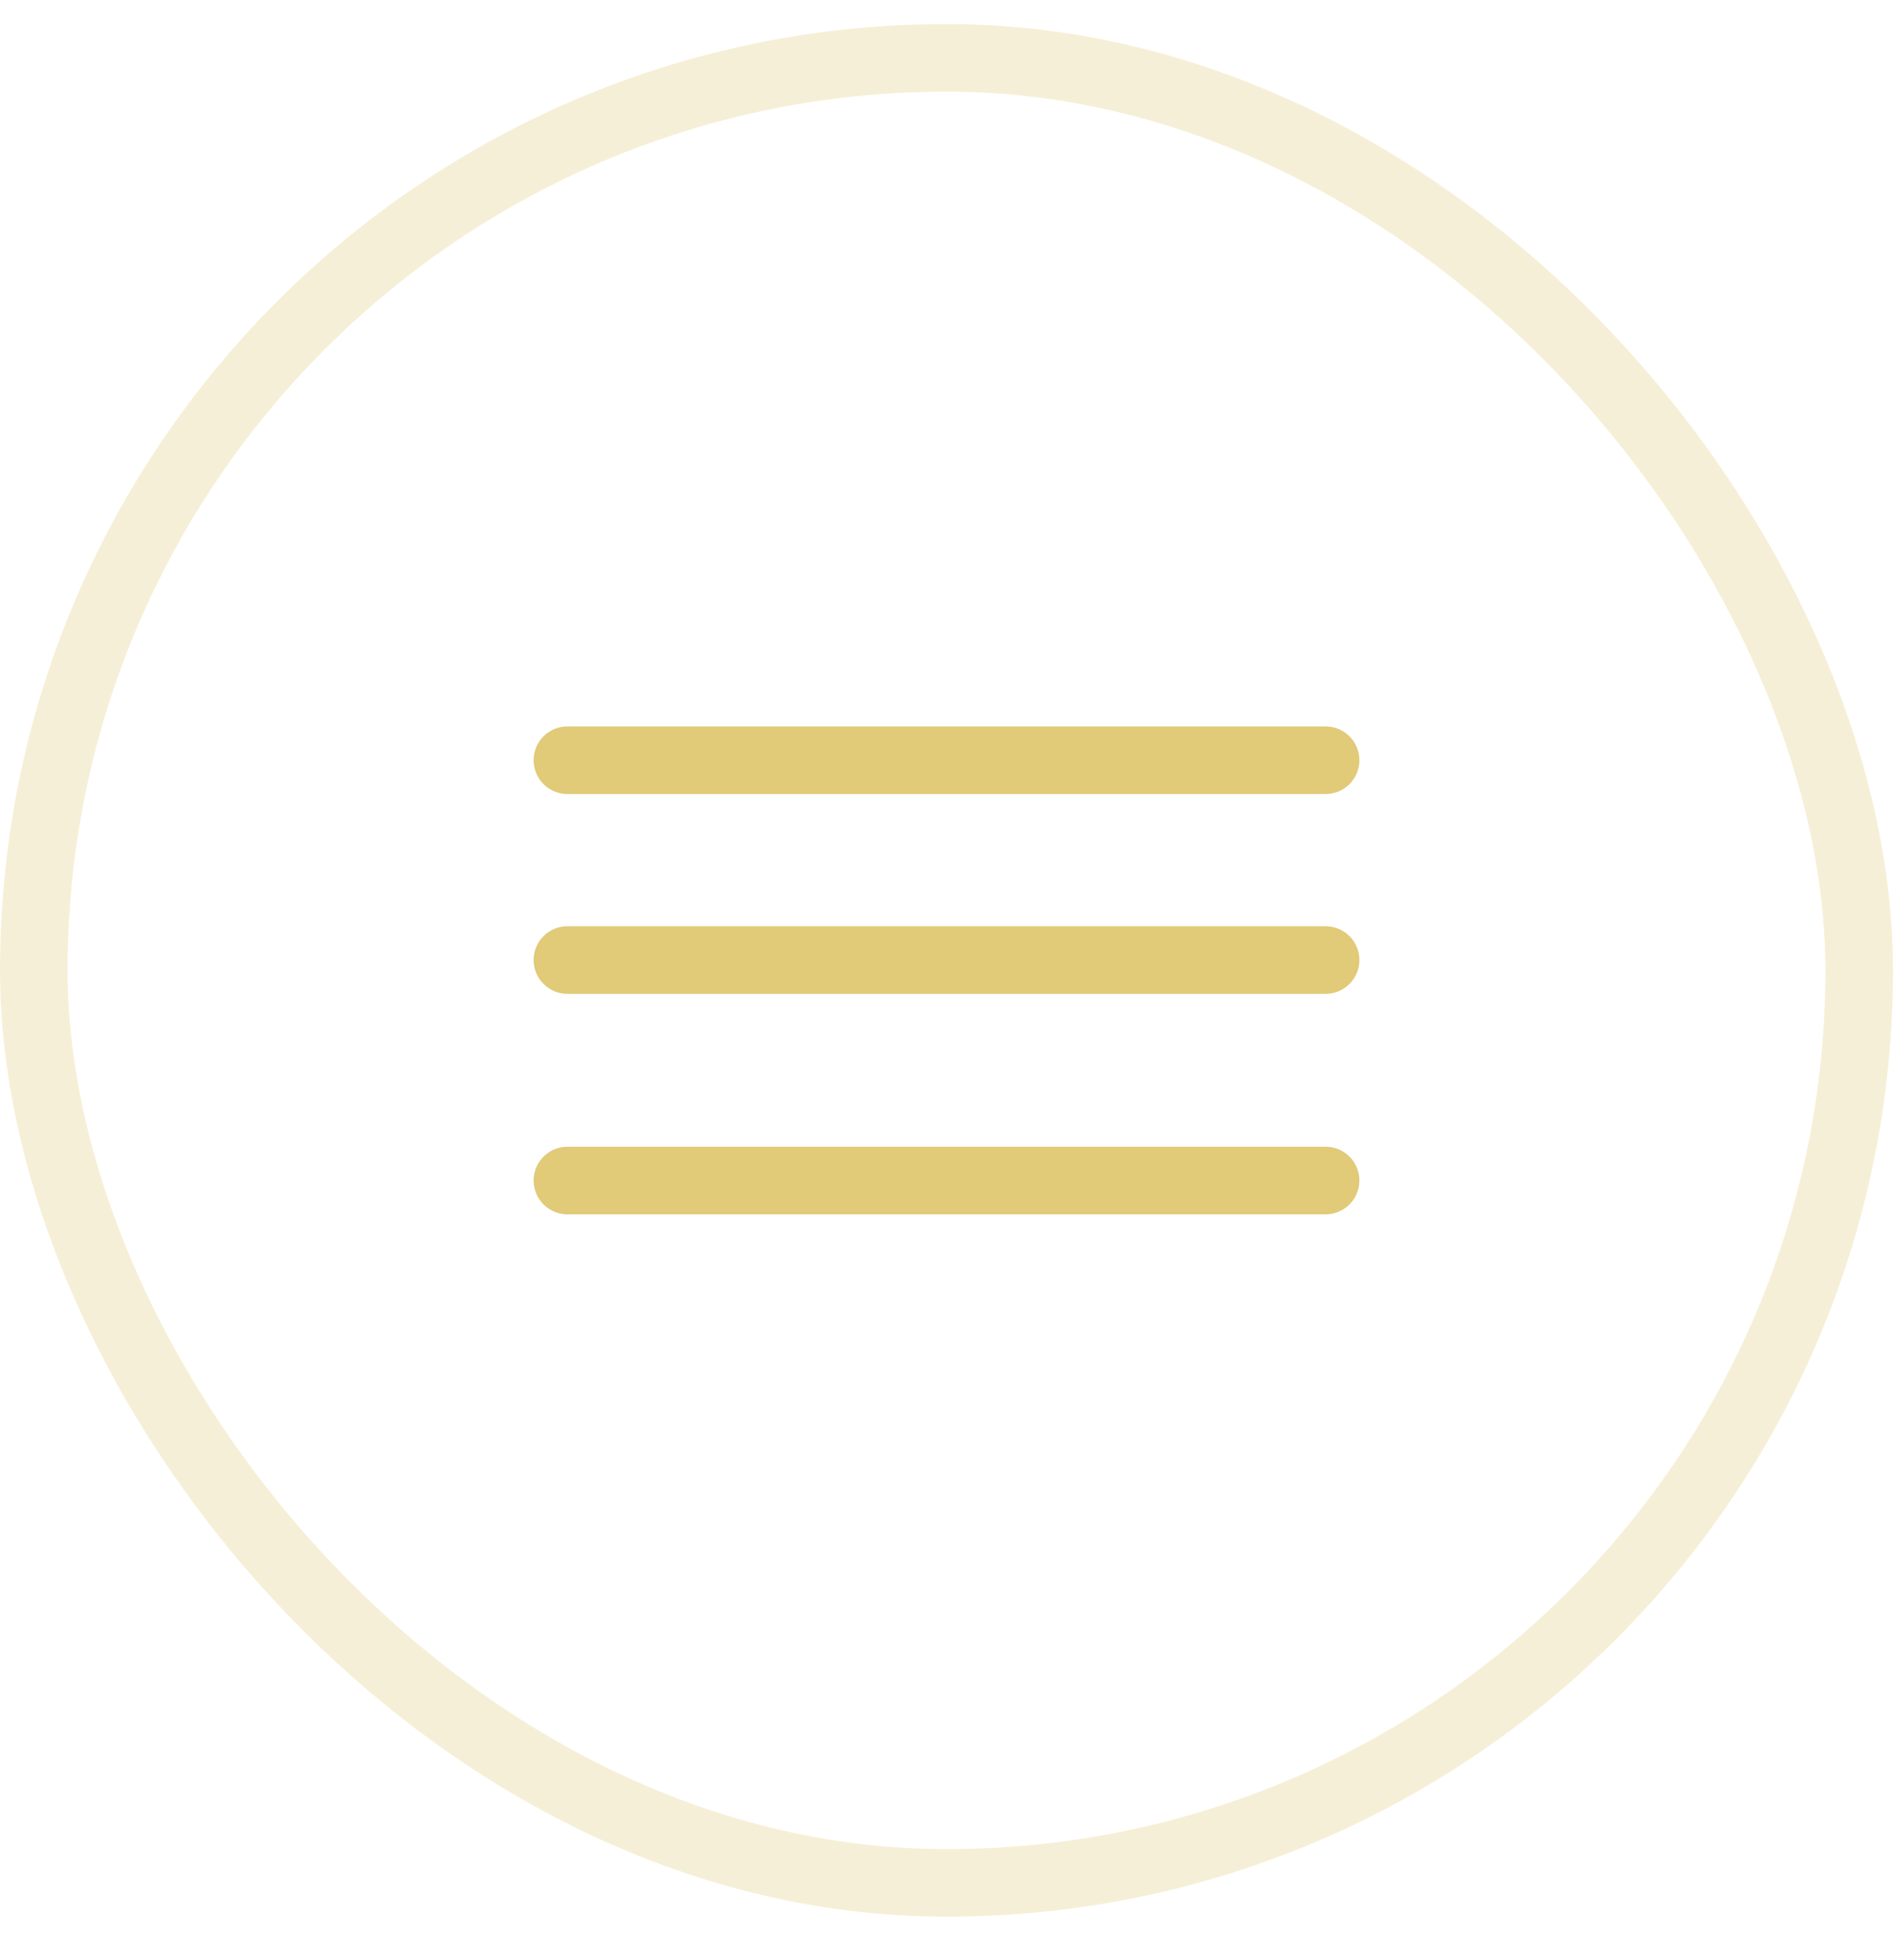 <?xml version="1.0" encoding="UTF-8"?> <svg xmlns="http://www.w3.org/2000/svg" width="28" height="29" viewBox="0 0 28 29" fill="none"> <rect x="0.5" y="0.856" width="27" height="27" rx="13.5" stroke="#E1CA78" stroke-opacity="0.3"></rect> <path d="M8.393 11.247H19.607M8.393 14.203H19.607M8.393 17.465H19.607" stroke="#E1CA78" stroke-linecap="round"></path> </svg> 